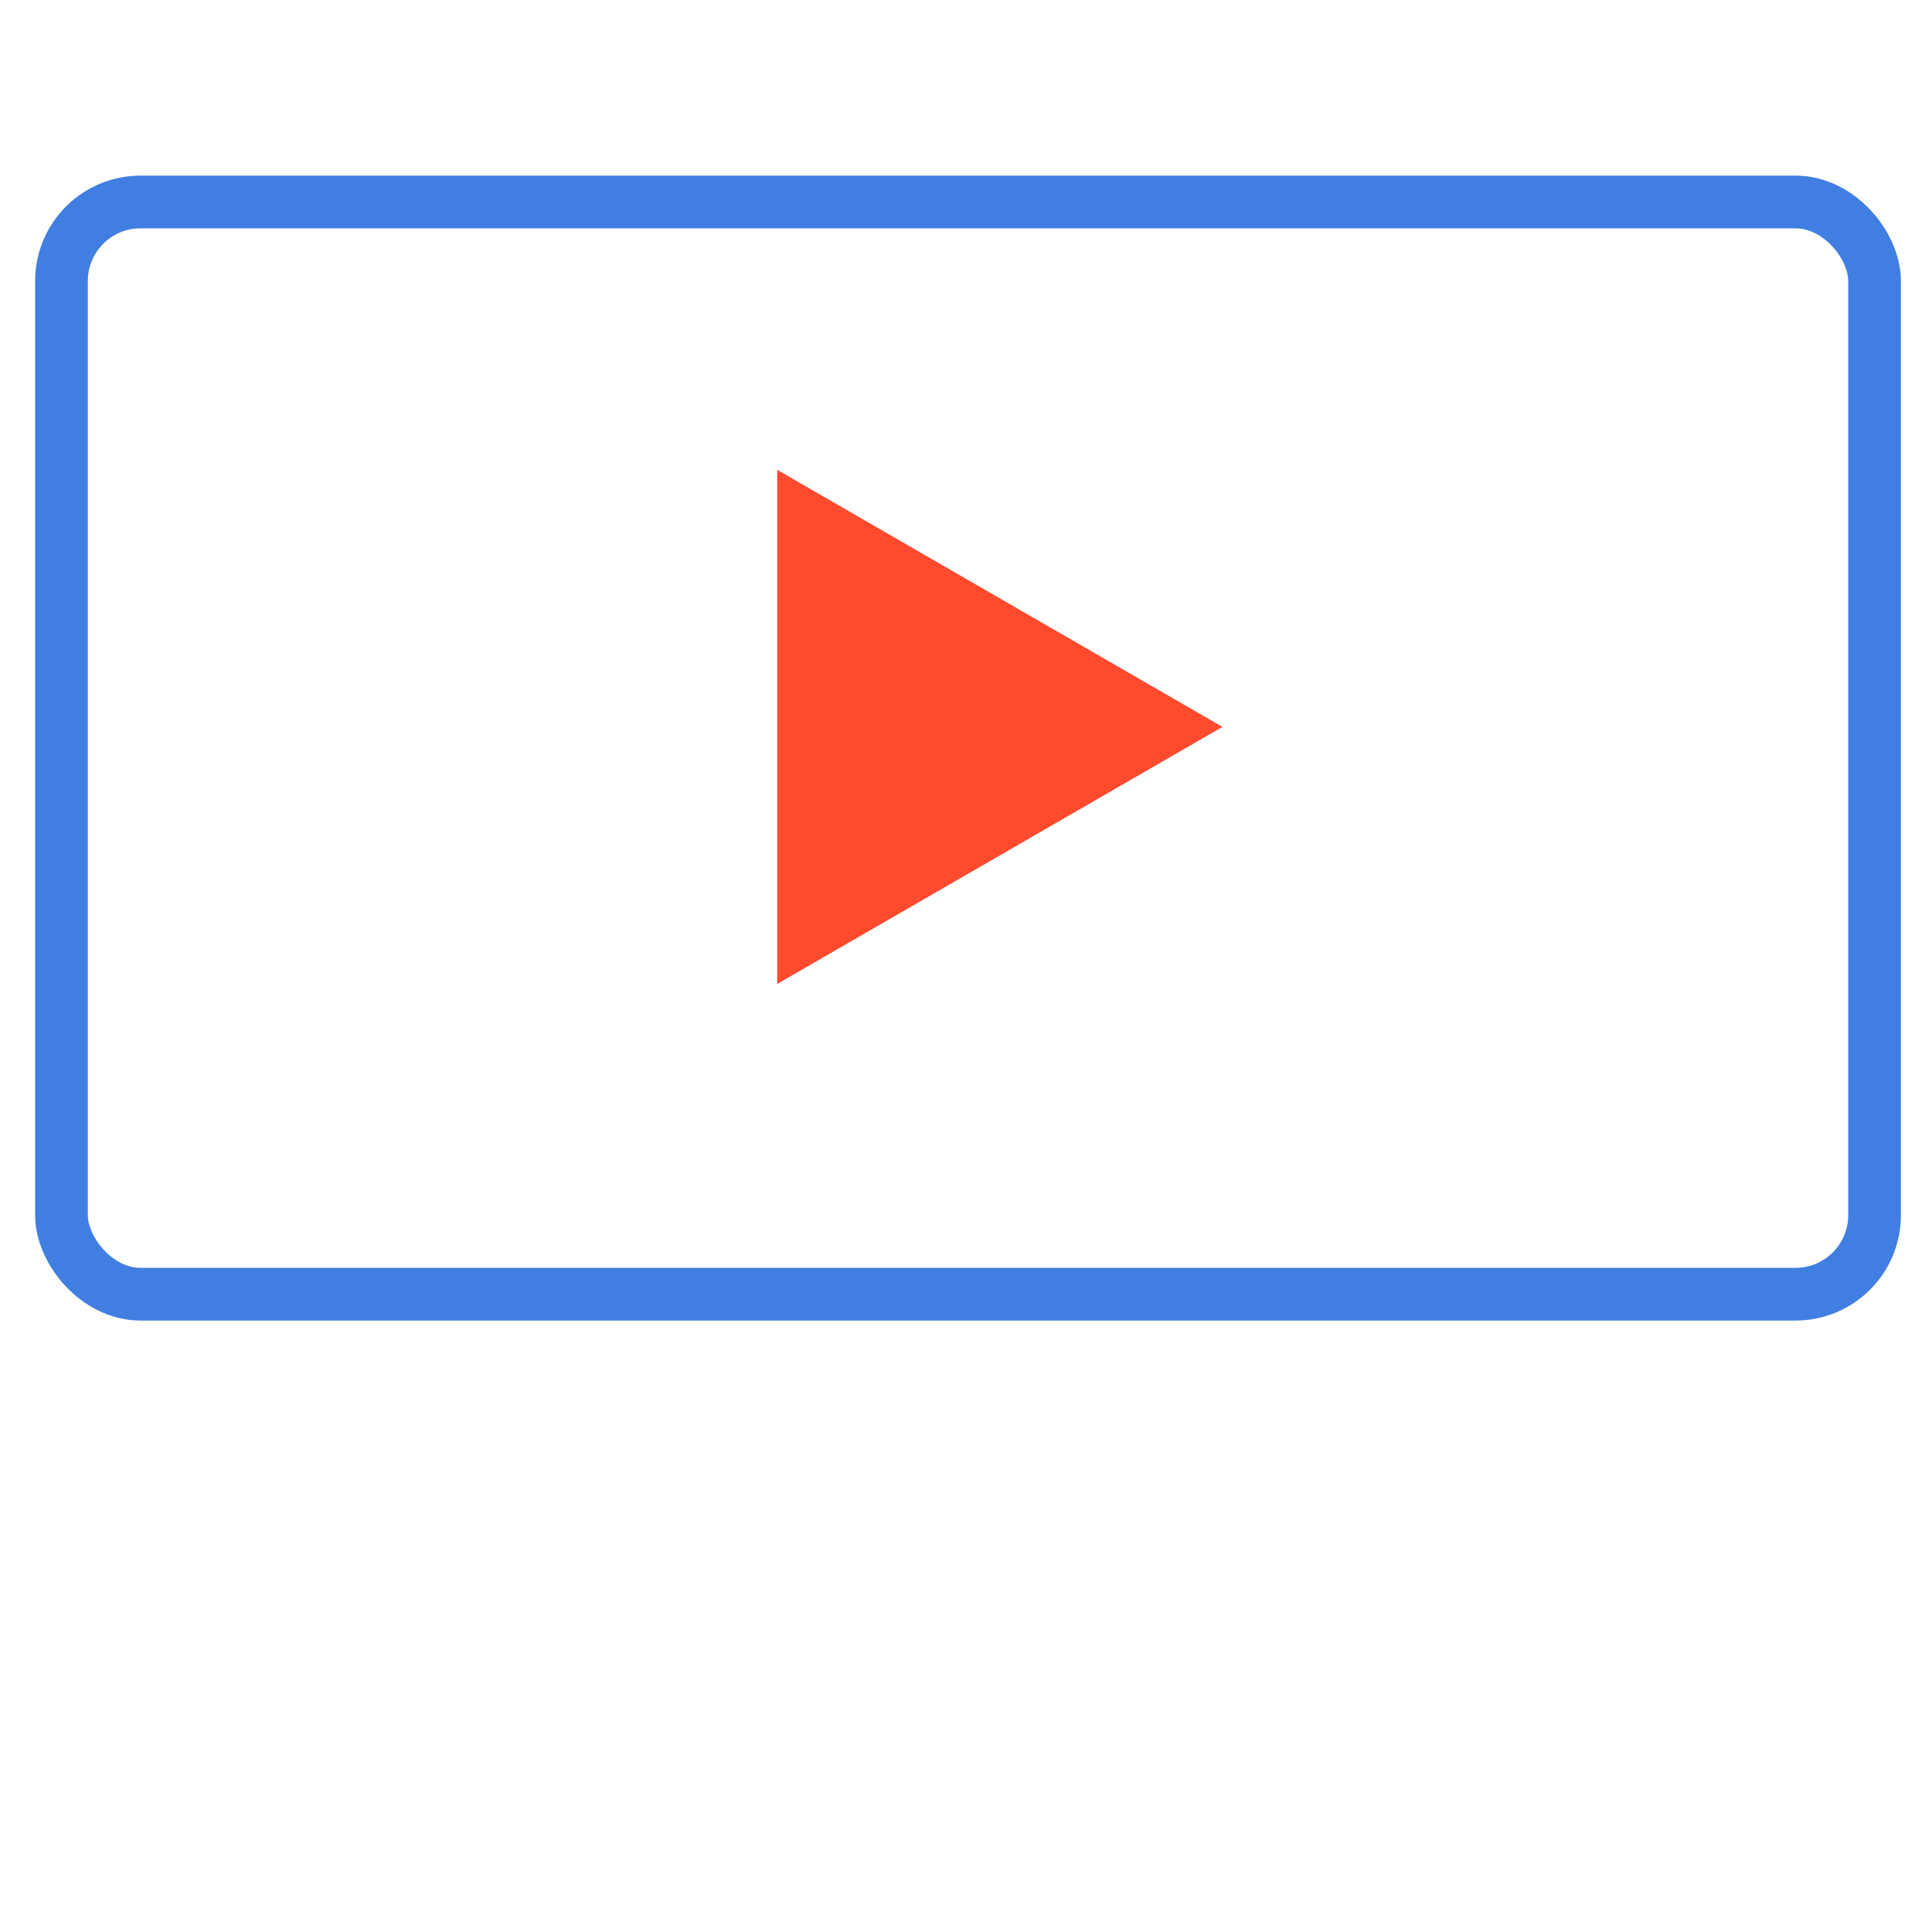 <svg xmlns="http://www.w3.org/2000/svg" width="55" height="55" viewBox="0 0 55 55" fill="none"><rect x="1.75" y="5.75" width="51.615" height="31.093" rx="2.25" stroke="#407EE1" stroke-width="1.5"></rect><path d="M34.801 20.693L22.125 28.011L22.125 13.375L34.801 20.693Z" fill="#FF4A2D"></path></svg>